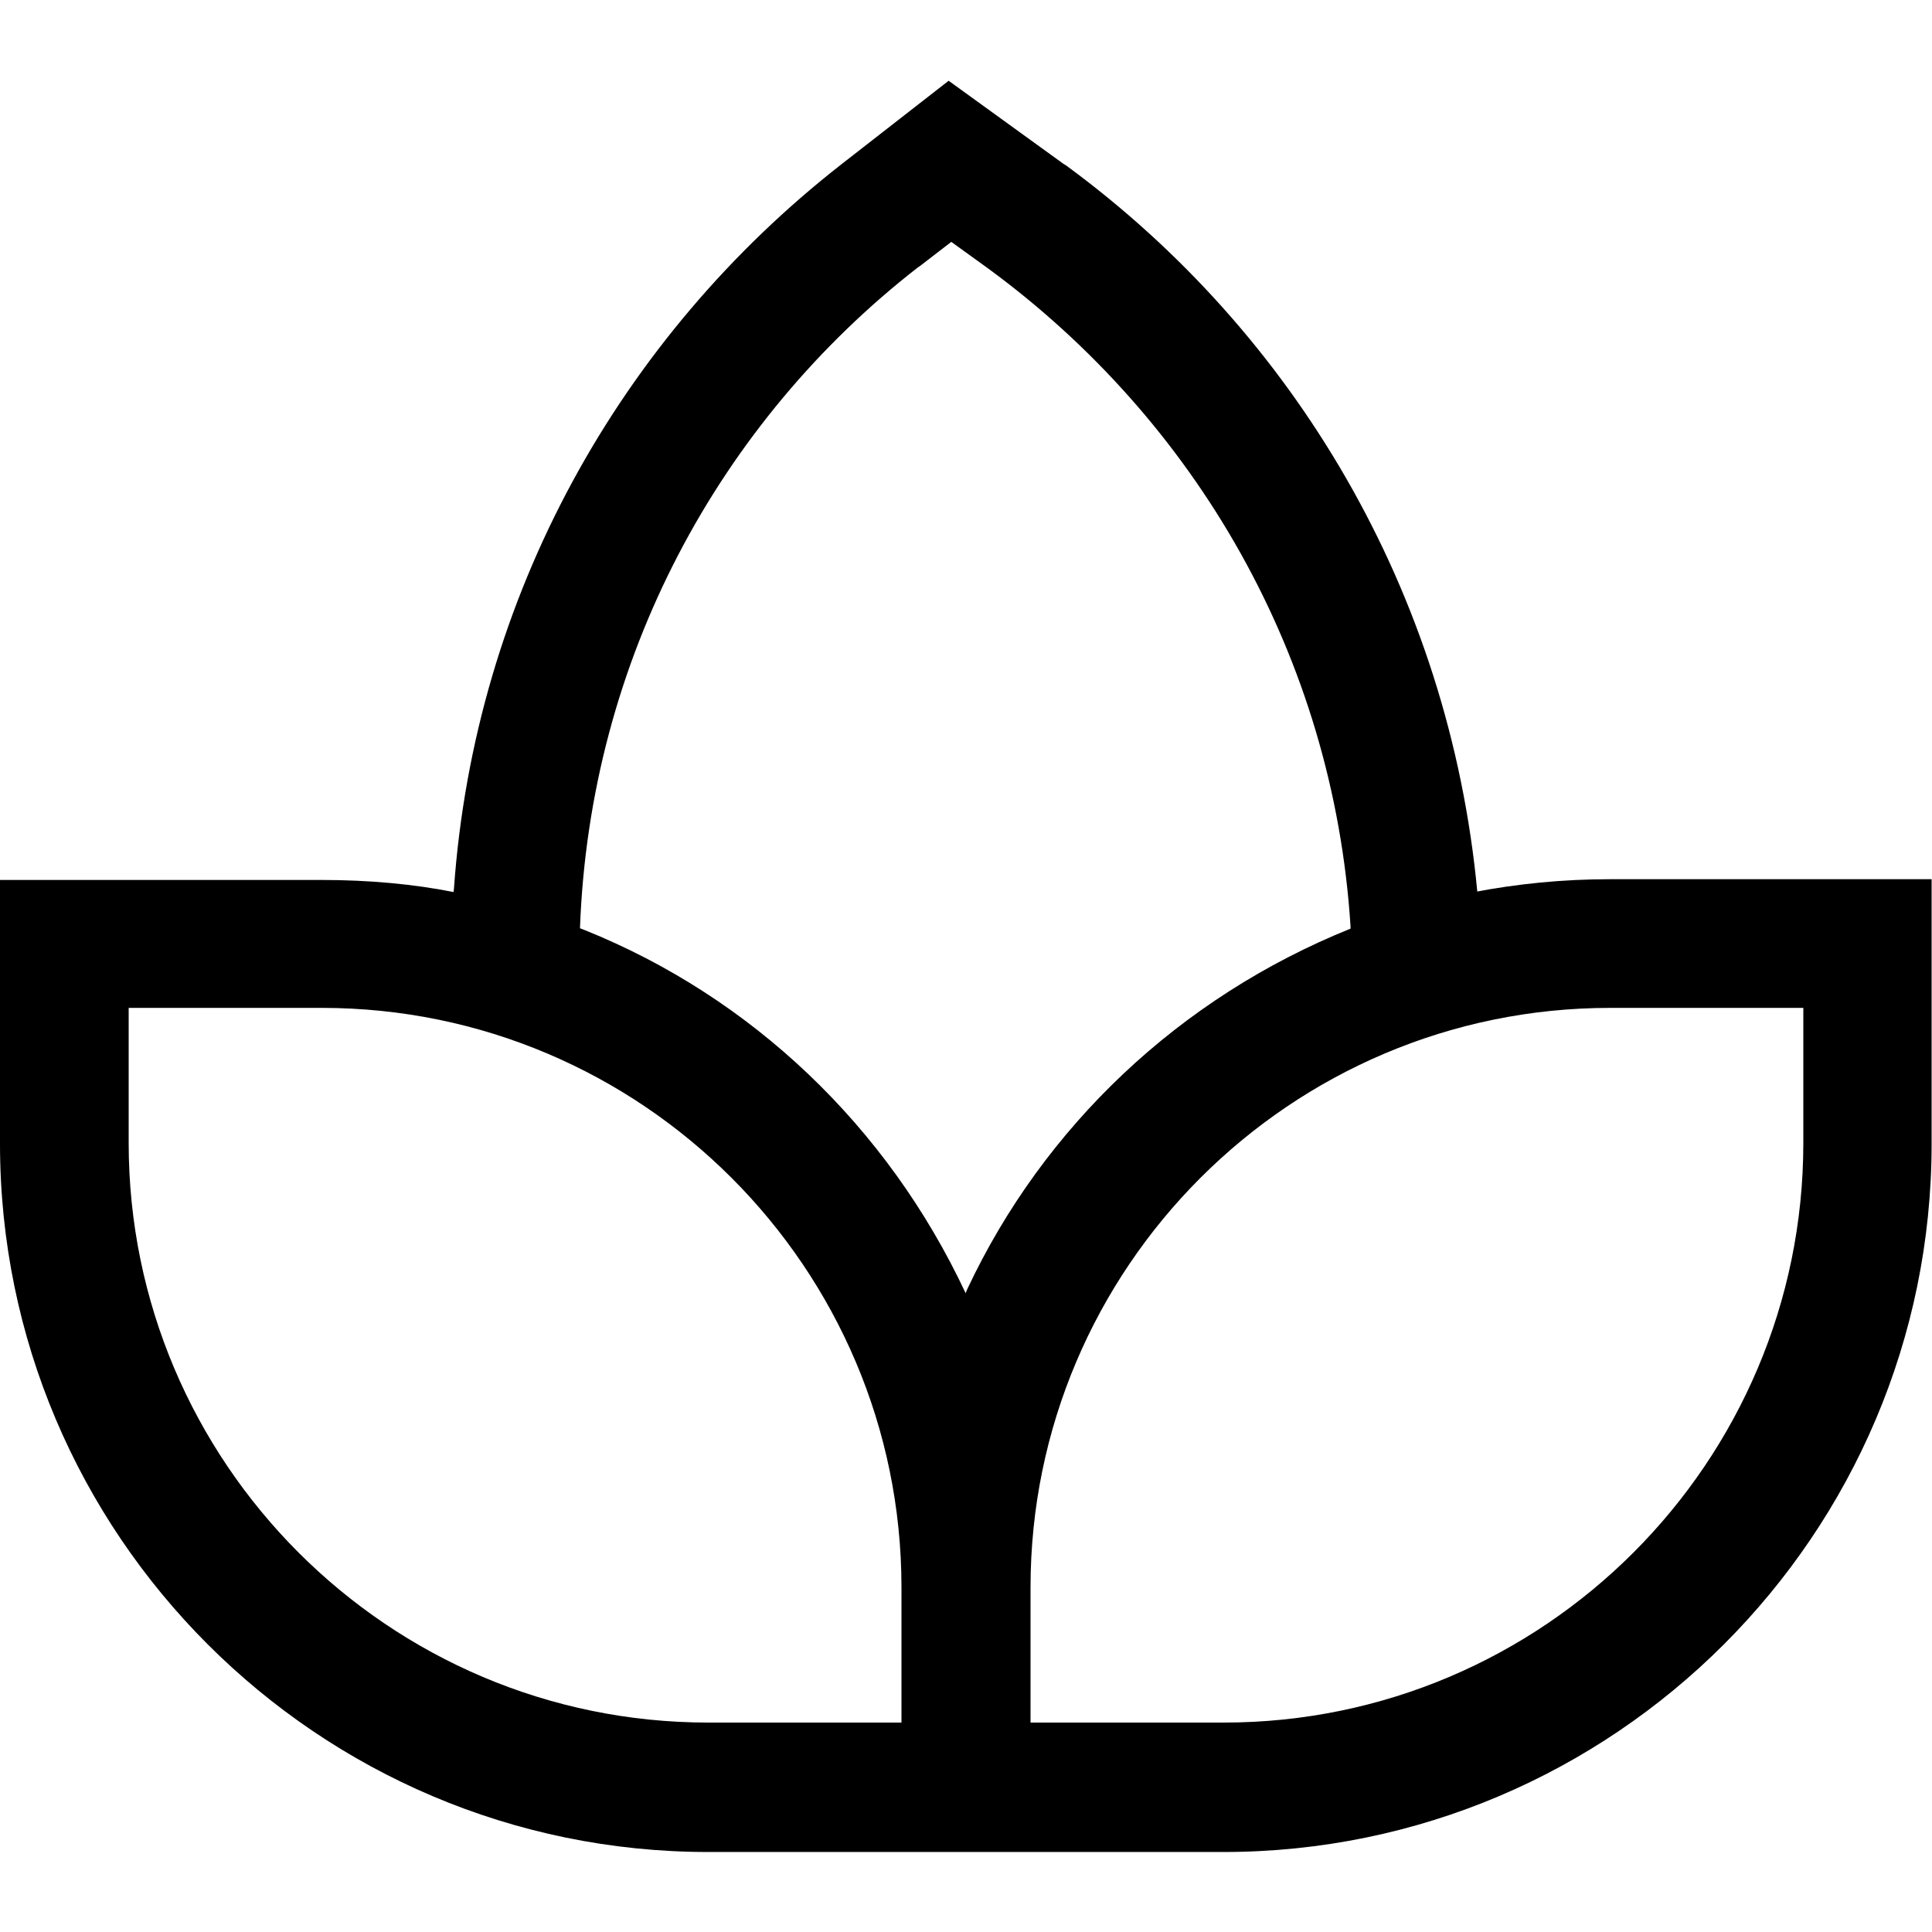 <?xml version="1.0" encoding="utf-8"?>
<!-- Generator: Adobe Illustrator 24.1.1, SVG Export Plug-In . SVG Version: 6.00 Build 0)  -->
<svg version="1.1" id="Layer_1" xmlns="http://www.w3.org/2000/svg" xmlns:xlink="http://www.w3.org/1999/xlink" x="0px" y="0px"
	 viewBox="0 0 512 512" style="enable-background:new 0 0 512 512;" xml:space="preserve">
<g>
	<path d="M391.5,236.3C384,156.8,342.8,88.1,282.6,43.9l-0.8-0.5l-30.4-22l-28.5,22.2c-58.4,45.7-97.1,114.2-102.6,191.9l-0.1,0.9
		c-10.5-2.1-22.5-3.2-34.8-3.2h0H0v69.9c0,103.5,84.2,187.7,187.7,187.7h136.5c103.5,0,187.7-84.2,187.7-187.7V233h-85.3
		c-12.4,0-24.6,1.2-36.4,3.5L391.5,236.3z M243.8,70.5l8.3-6.4l9.7,7c55,40.3,91.5,102.9,96.1,174.3l0,0.7
		c-45.4,18.3-81.3,52.5-101.5,95.4l-0.5,1.2c-20.7-44.2-56.7-78.4-100.9-96.2l-1.3-0.5c2.6-71.4,37.1-134.3,89.5-175.1L243.8,70.5
		L243.8,70.5z M238.9,456.5h-51.2c-84.7,0-153.6-68.9-153.6-153.6v-35.8h51.2c84.7,0,153.6,68.9,153.6,153.6V456.5z M477.9,302.9
		c0,84.7-68.9,153.6-153.6,153.6h-51.2v-35.8c0-84.7,68.9-153.6,153.6-153.6h51.2V302.9z"/>
</g>
</svg>

